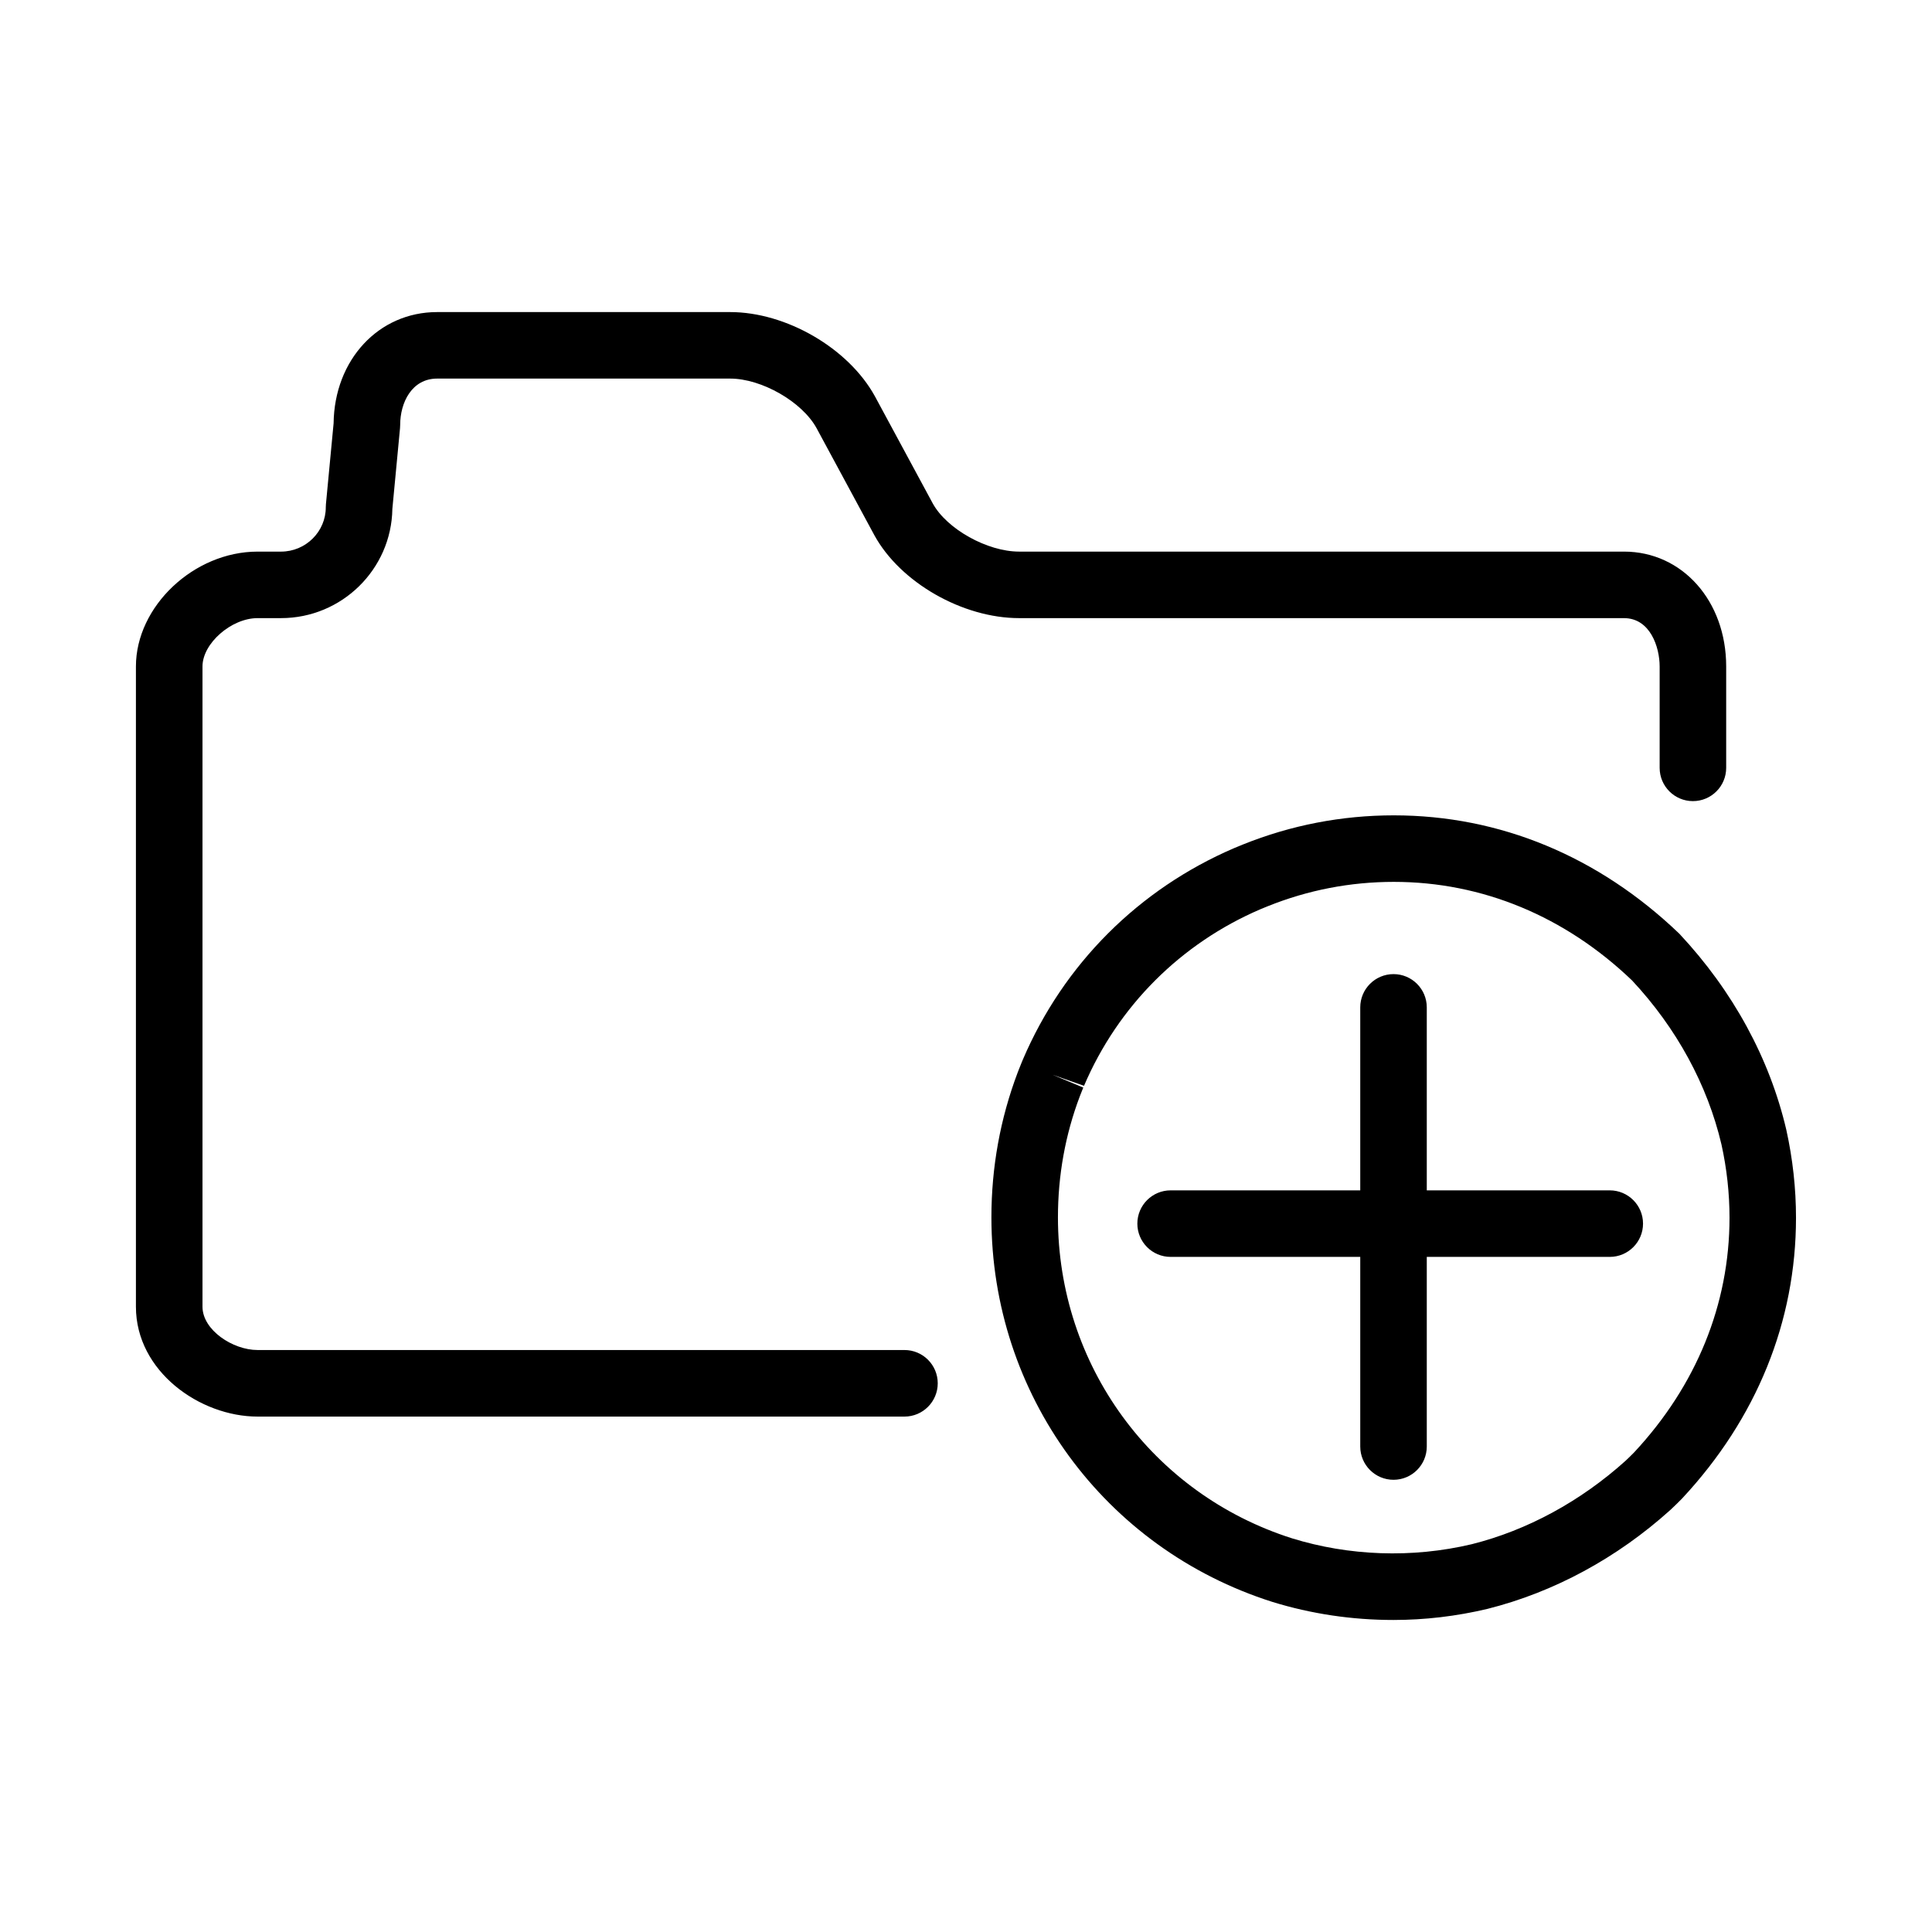 <?xml version="1.0" encoding="UTF-8"?>
<!-- The Best Svg Icon site in the world: iconSvg.co, Visit us! https://iconsvg.co -->
<svg fill="#000000" width="800px" height="800px" version="1.1" viewBox="144 144 512 512" xmlns="http://www.w3.org/2000/svg">
 <path d="m513.28 573.31c-11 0-21.801-1.613-32.113-4.797-44.547-14.148-74.434-55.086-74.434-101.89 0-13.273 2.344-26.191 6.961-38.395l0.215-0.555c0.293-0.75 0.586-1.508 0.898-2.246 0.004-0.02 0.242-0.578 0.25-0.598 10.797-25.297 30.707-45.219 56.062-56.094 0.777-0.328 1.523-0.637 2.273-0.934 12.711-5.117 26.184-7.723 39.977-7.723 28.102 0 54.266 10.848 75.672 31.367 14.238 15.211 23.922 33.055 28.348 51.953 1.715 7.773 2.57 15.582 2.57 23.328 0 27.484-10.434 53.207-30.172 74.379-1.082 1.109-2.035 2.031-3.004 2.941-0.051 0.047-0.102 0.09-0.152 0.137-14.113 12.723-30.852 21.773-48.422 26.184-8.266 1.965-16.621 2.945-24.93 2.945zm-90.336-144.49 8.137 3.394c-0.25 0.605-0.488 1.219-0.727 1.828l-0.195 0.504c-3.836 10.121-5.793 20.938-5.793 32.074 0 39.09 24.945 73.273 62.07 85.066 14.988 4.625 31.676 5.324 47.605 1.543 14.645-3.672 28.758-11.32 40.723-22.082 0.777-0.734 1.543-1.477 2.289-2.238 16.488-17.688 25.285-39.25 25.285-62.195 0-6.469-0.715-13.004-2.133-19.418-3.703-15.785-11.906-30.859-23.699-43.473-17.719-16.969-39.672-26.117-63.133-26.117-11.531 0-22.781 2.176-33.441 6.469l-1.895 0.777c-21.137 9.07-37.754 25.695-46.762 46.801zm90.352 107.34c-4.867 0-8.816-3.949-8.816-8.816v-50.254h-50.254c-4.867 0-8.816-3.949-8.816-8.816s3.949-8.816 8.816-8.816h50.254v-48.492c0-4.867 3.949-8.816 8.816-8.816s8.816 3.949 8.816 8.816v48.492h48.492c4.867 0 8.816 3.949 8.816 8.816s-3.949 8.816-8.816 8.816h-48.492v50.254c0 4.867-3.945 8.816-8.816 8.816zm-129.61-16.75h-171.43c-15.246 0-32.234-11.961-32.234-29.113v-169.68c0-15.93 15.359-30.434 32.234-30.434h6.207c6.551 0 11.875-5.273 11.875-11.758 0-0.277 0.012-0.555 0.039-0.836l2.031-21.41c0.207-16.836 11.93-29.477 27.438-29.477h77.641c14.895 0 31.391 9.598 38.379 22.328l15.324 28.383c3.719 6.777 14.43 12.766 22.887 12.766h160.3c15.438 0 27.078 13.082 27.078 30.434v26.875c0 4.867-3.949 8.816-8.816 8.816s-8.816-3.949-8.816-8.816v-26.875c0-5.144-2.516-12.801-9.445-12.801l-160.29-0.004c-15.004 0-31.504-9.445-38.375-21.973l-15.324-28.383c-3.824-6.969-14.535-13.125-22.887-13.125h-77.645c-6.734 0-9.809 6.367-9.809 12.289 0 0.277-0.012 0.555-0.039 0.836l-2.031 21.418c-0.246 15.996-13.391 28.938-29.508 28.938h-6.207c-6.957 0-14.602 6.699-14.602 12.801v169.68c0 6.188 8.027 11.48 14.602 11.48h171.43c4.867 0 8.816 3.949 8.816 8.816s-3.949 8.824-8.816 8.824z"/>
</svg>